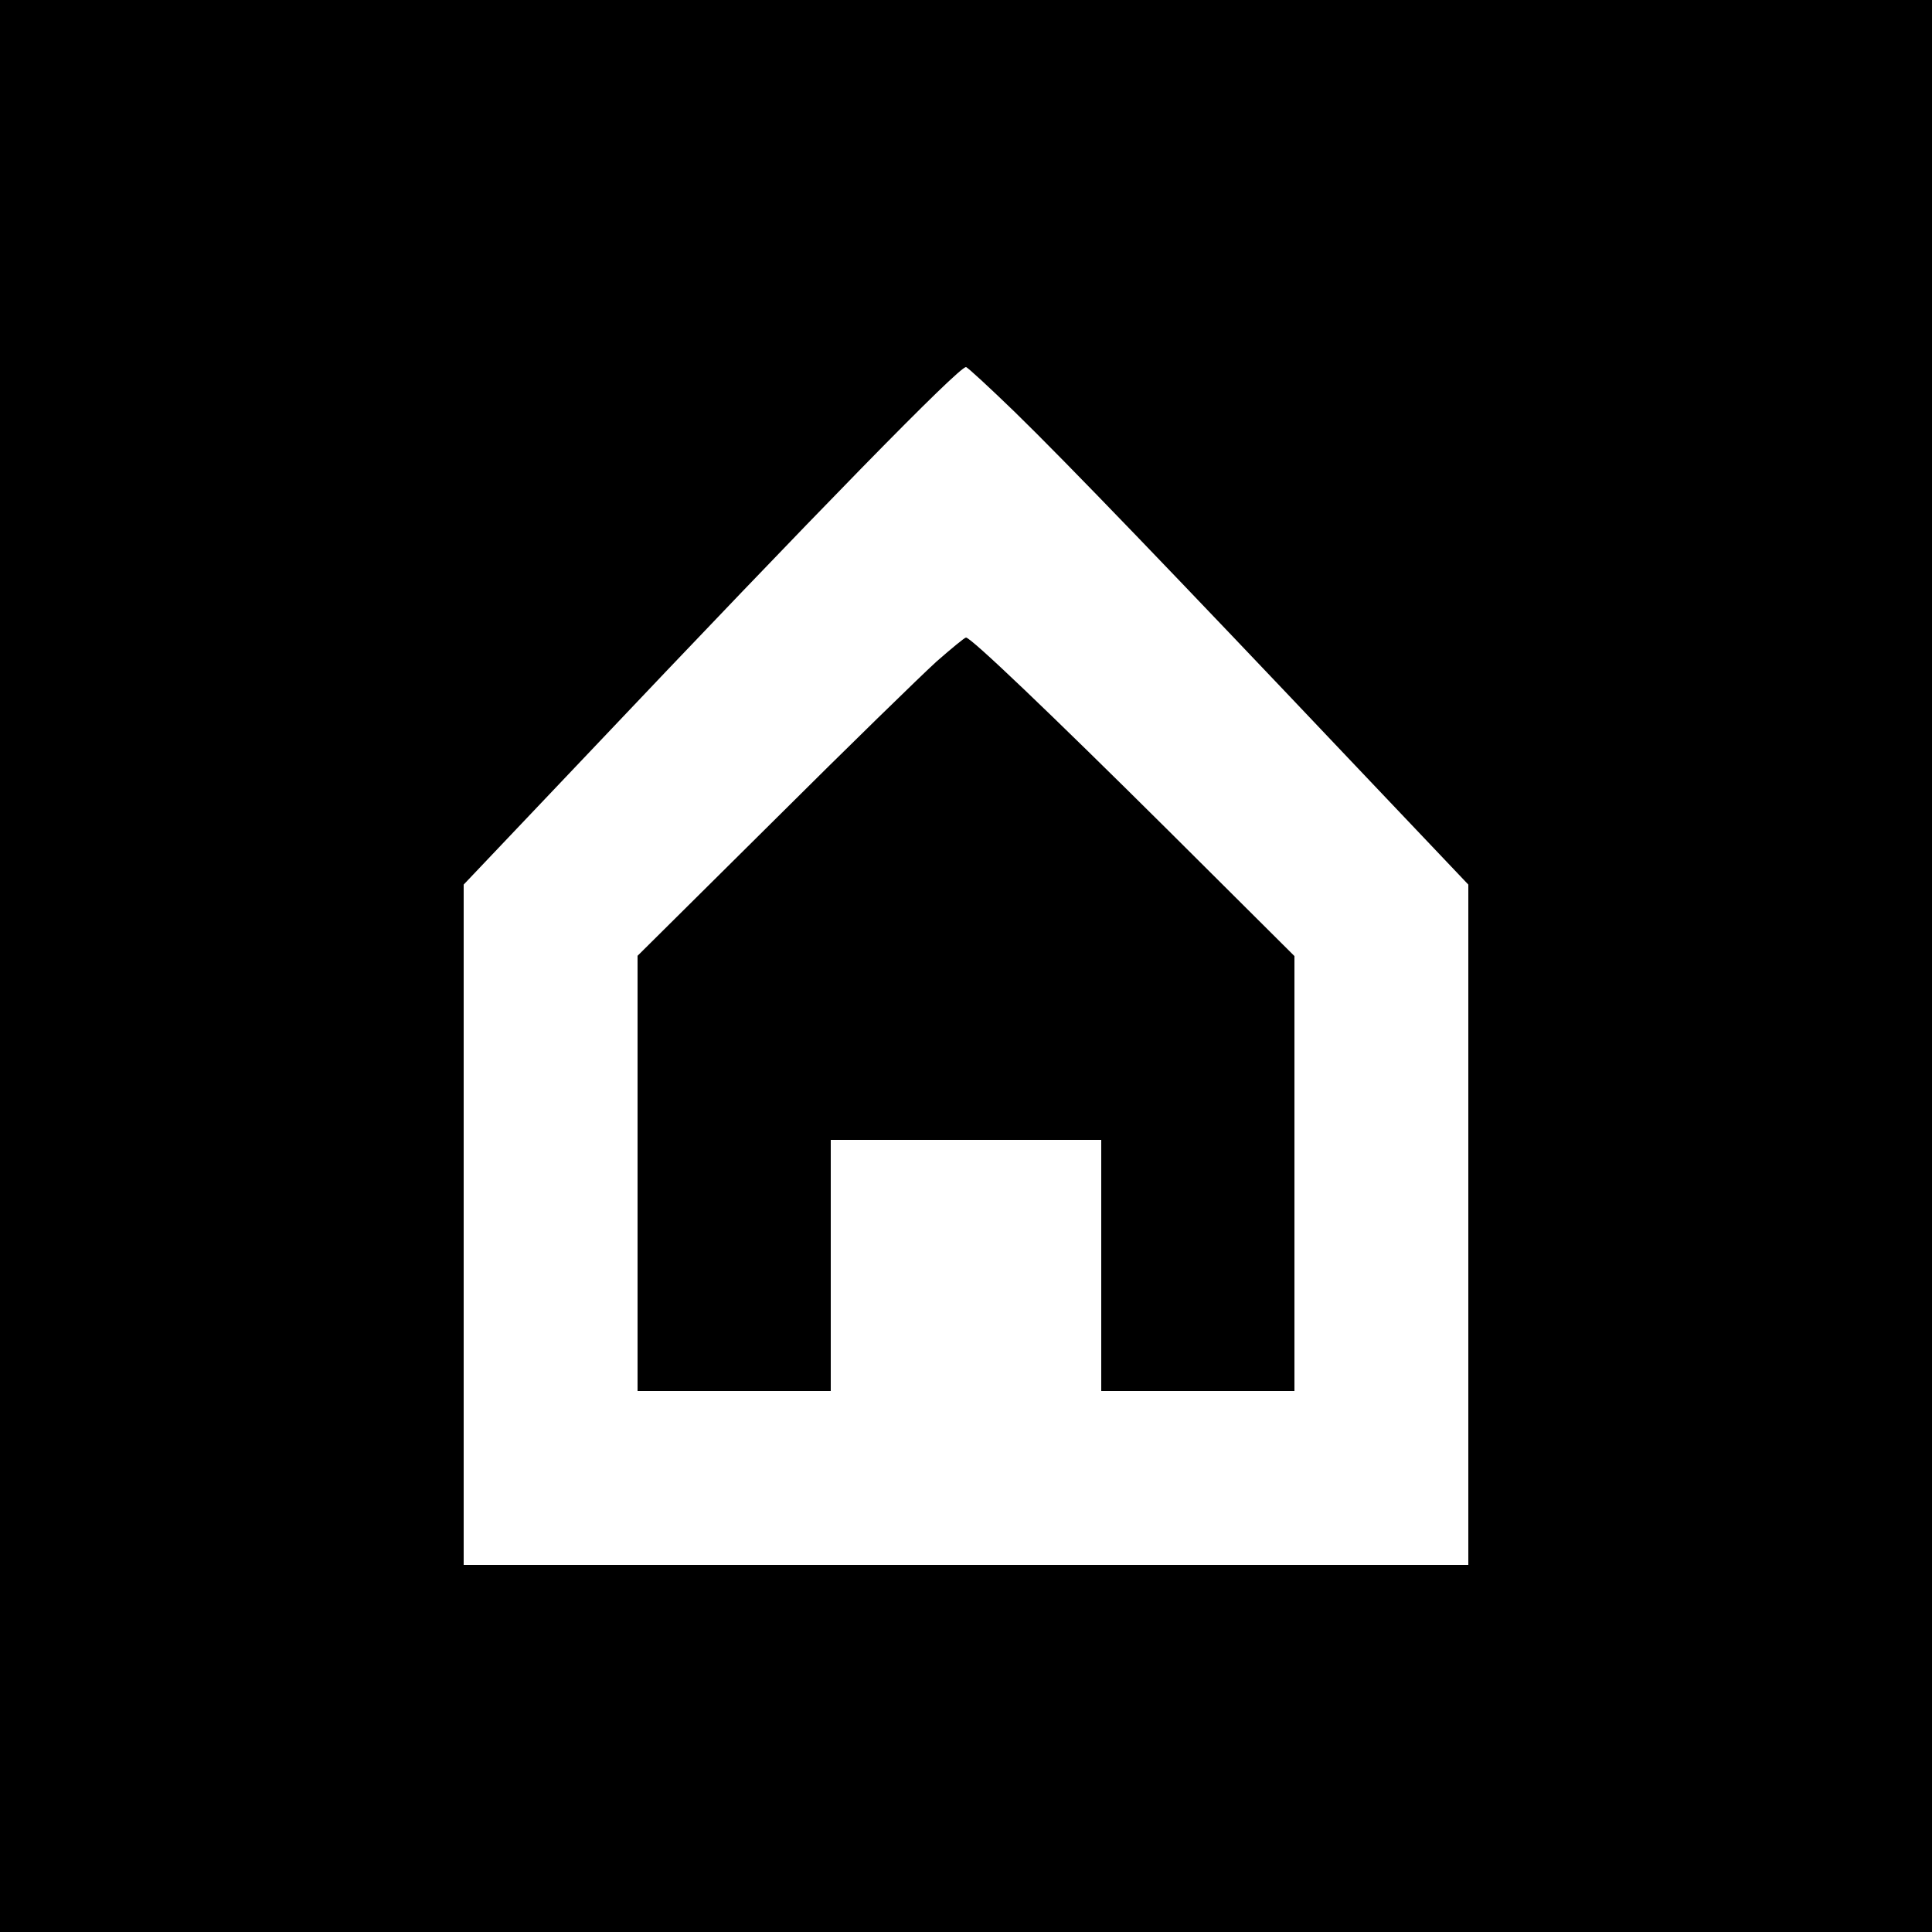 <?xml version="1.0" standalone="no"?>
<!DOCTYPE svg PUBLIC "-//W3C//DTD SVG 20010904//EN"
 "http://www.w3.org/TR/2001/REC-SVG-20010904/DTD/svg10.dtd">
<svg version="1.0" xmlns="http://www.w3.org/2000/svg"
 width="700pt" height="700pt" viewBox="0 0 700 700"
 preserveAspectRatio="xMidYMid meet">
<g transform="translate(0,700) scale(0.1,-0.1)"
fill="#000000" stroke="none">
<path d="M0 3500 l0 -3500 3500 0 3500 0 0 3500 0 3500 -3500 0 -3500 0 0
-3500z m3676 2008 c189 -184 582 -593 1212 -1258 l432 -455 0 -1232 0 -1233
-1820 0 -1820 0 0 1233 0 1232 432 455 c860 908 1361 1420 1388 1420 5 0 84
-73 176 -162z"/>
<path d="M3393 4603 c-54 -49 -320 -308 -590 -577 l-493 -489 0 -788 0 -789
350 0 350 0 0 455 0 455 490 0 490 0 0 -455 0 -455 350 0 350 0 0 788 0 788
-457 455 c-431 428 -715 699 -733 699 -5 0 -52 -39 -107 -87z"/>
</g>
</svg>
